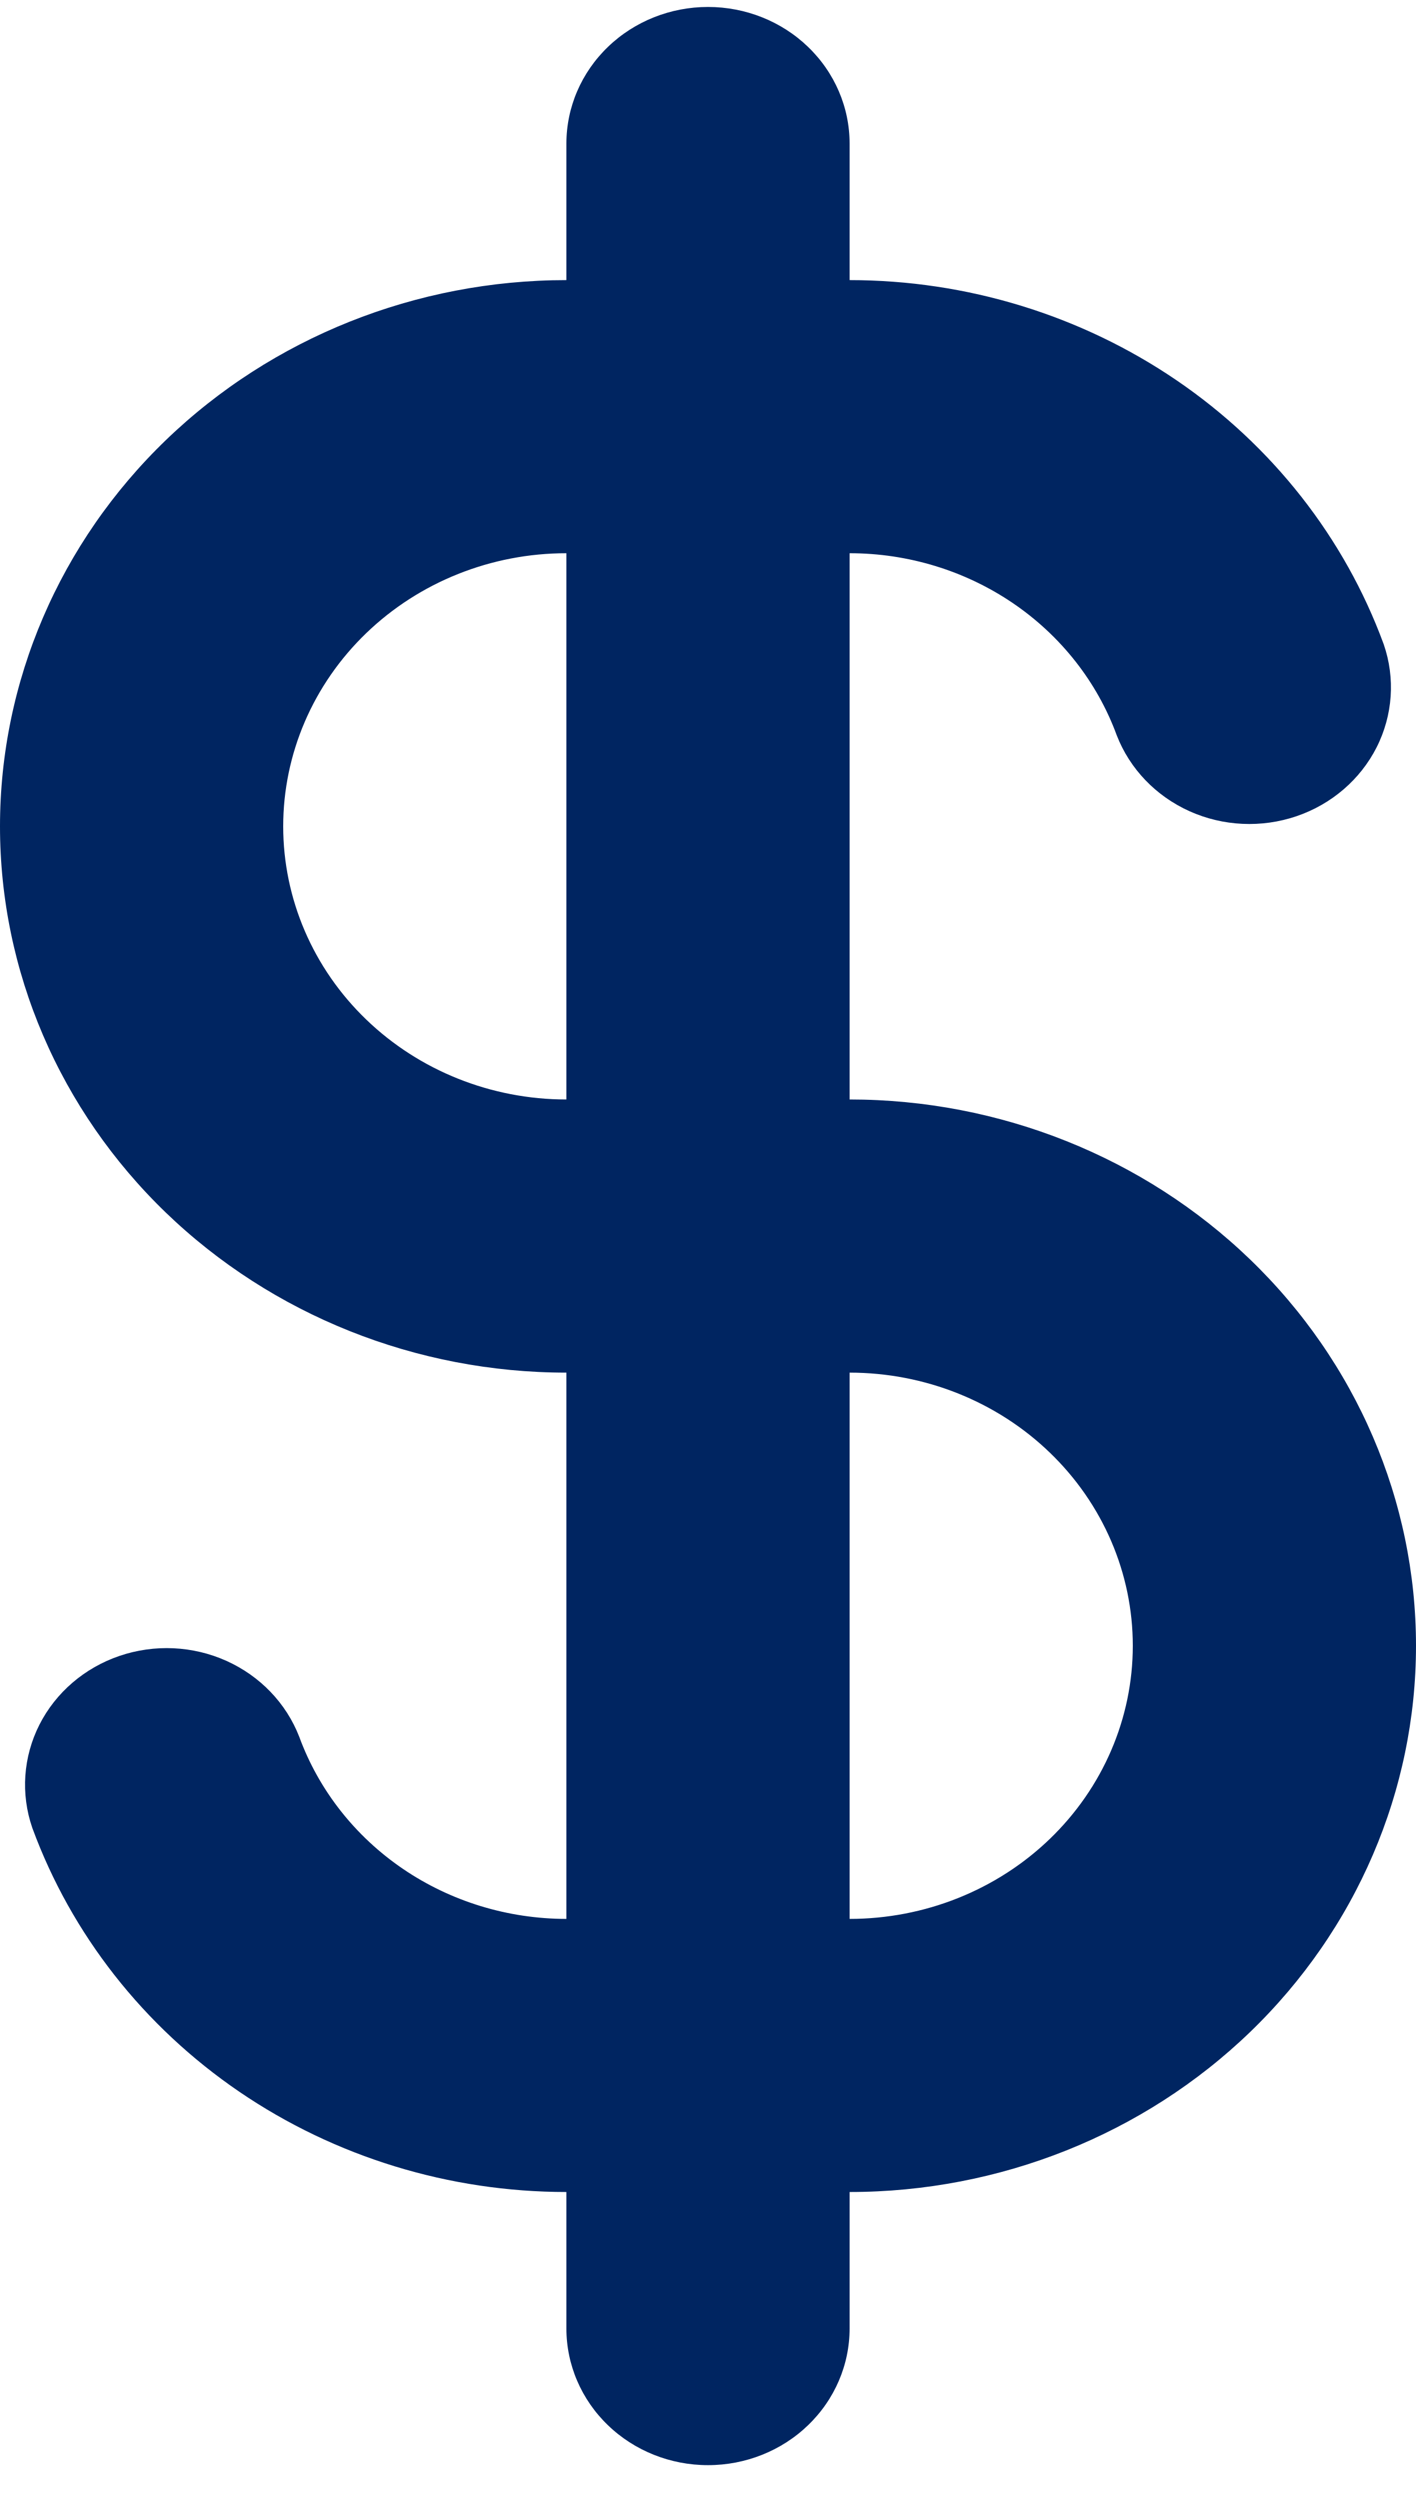 <?xml version="1.0" encoding="UTF-8"?>
<svg xmlns="http://www.w3.org/2000/svg" width="34" height="60" viewBox="0 0 34 60" fill="none">
  <path fill-rule="evenodd" clip-rule="evenodd" d="M20.4 3.445C20.4 2.575 20.042 1.742 19.404 1.127C18.767 0.512 17.902 0.167 17 0.167C16.098 0.167 15.233 0.512 14.596 1.127C13.958 1.742 13.6 2.575 13.6 3.445V6.723C9.993 6.723 6.534 8.104 3.983 10.563C1.433 13.021 0 16.356 0 19.834C0 23.311 1.433 26.646 3.983 29.105C6.534 31.563 9.993 32.945 13.6 32.945V46.056C12.194 46.056 10.822 45.636 9.673 44.854C8.524 44.071 7.655 42.965 7.186 41.687C6.874 40.882 6.247 40.228 5.439 39.864C4.632 39.501 3.709 39.458 2.869 39.744C2.029 40.03 1.339 40.623 0.947 41.394C0.556 42.166 0.494 43.055 0.775 43.87C1.713 46.426 3.45 48.639 5.747 50.205C8.044 51.77 10.787 52.611 13.6 52.611V55.889C13.6 56.758 13.958 57.592 14.596 58.207C15.233 58.822 16.098 59.167 17 59.167C17.902 59.167 18.767 58.822 19.404 58.207C20.042 57.592 20.4 56.758 20.4 55.889V52.611C24.007 52.611 27.466 51.23 30.017 48.771C32.567 46.312 34 42.978 34 39.5C34 36.023 32.567 32.688 30.017 30.229C27.466 27.771 24.007 26.389 20.4 26.389V13.278C21.806 13.278 23.178 13.698 24.327 14.48C25.476 15.263 26.345 16.369 26.814 17.647C27.126 18.452 27.753 19.106 28.561 19.47C29.368 19.833 30.291 19.876 31.131 19.59C31.971 19.304 32.661 18.711 33.053 17.94C33.444 17.168 33.506 16.279 33.225 15.464C32.287 12.908 30.55 10.695 28.253 9.129C25.956 7.564 23.213 6.723 20.4 6.723V3.445ZM13.6 13.278C11.796 13.278 10.067 13.969 8.792 15.198C7.516 16.428 6.8 18.095 6.8 19.834C6.8 21.572 7.516 23.24 8.792 24.469C10.067 25.698 11.796 26.389 13.6 26.389V13.278ZM20.4 32.945V46.056C22.203 46.056 23.933 45.365 25.208 44.136C26.484 42.906 27.2 41.239 27.2 39.5C27.2 37.762 26.484 36.094 25.208 34.865C23.933 33.635 22.203 32.945 20.4 32.945Z" fill="#002561"></path>
</svg>
